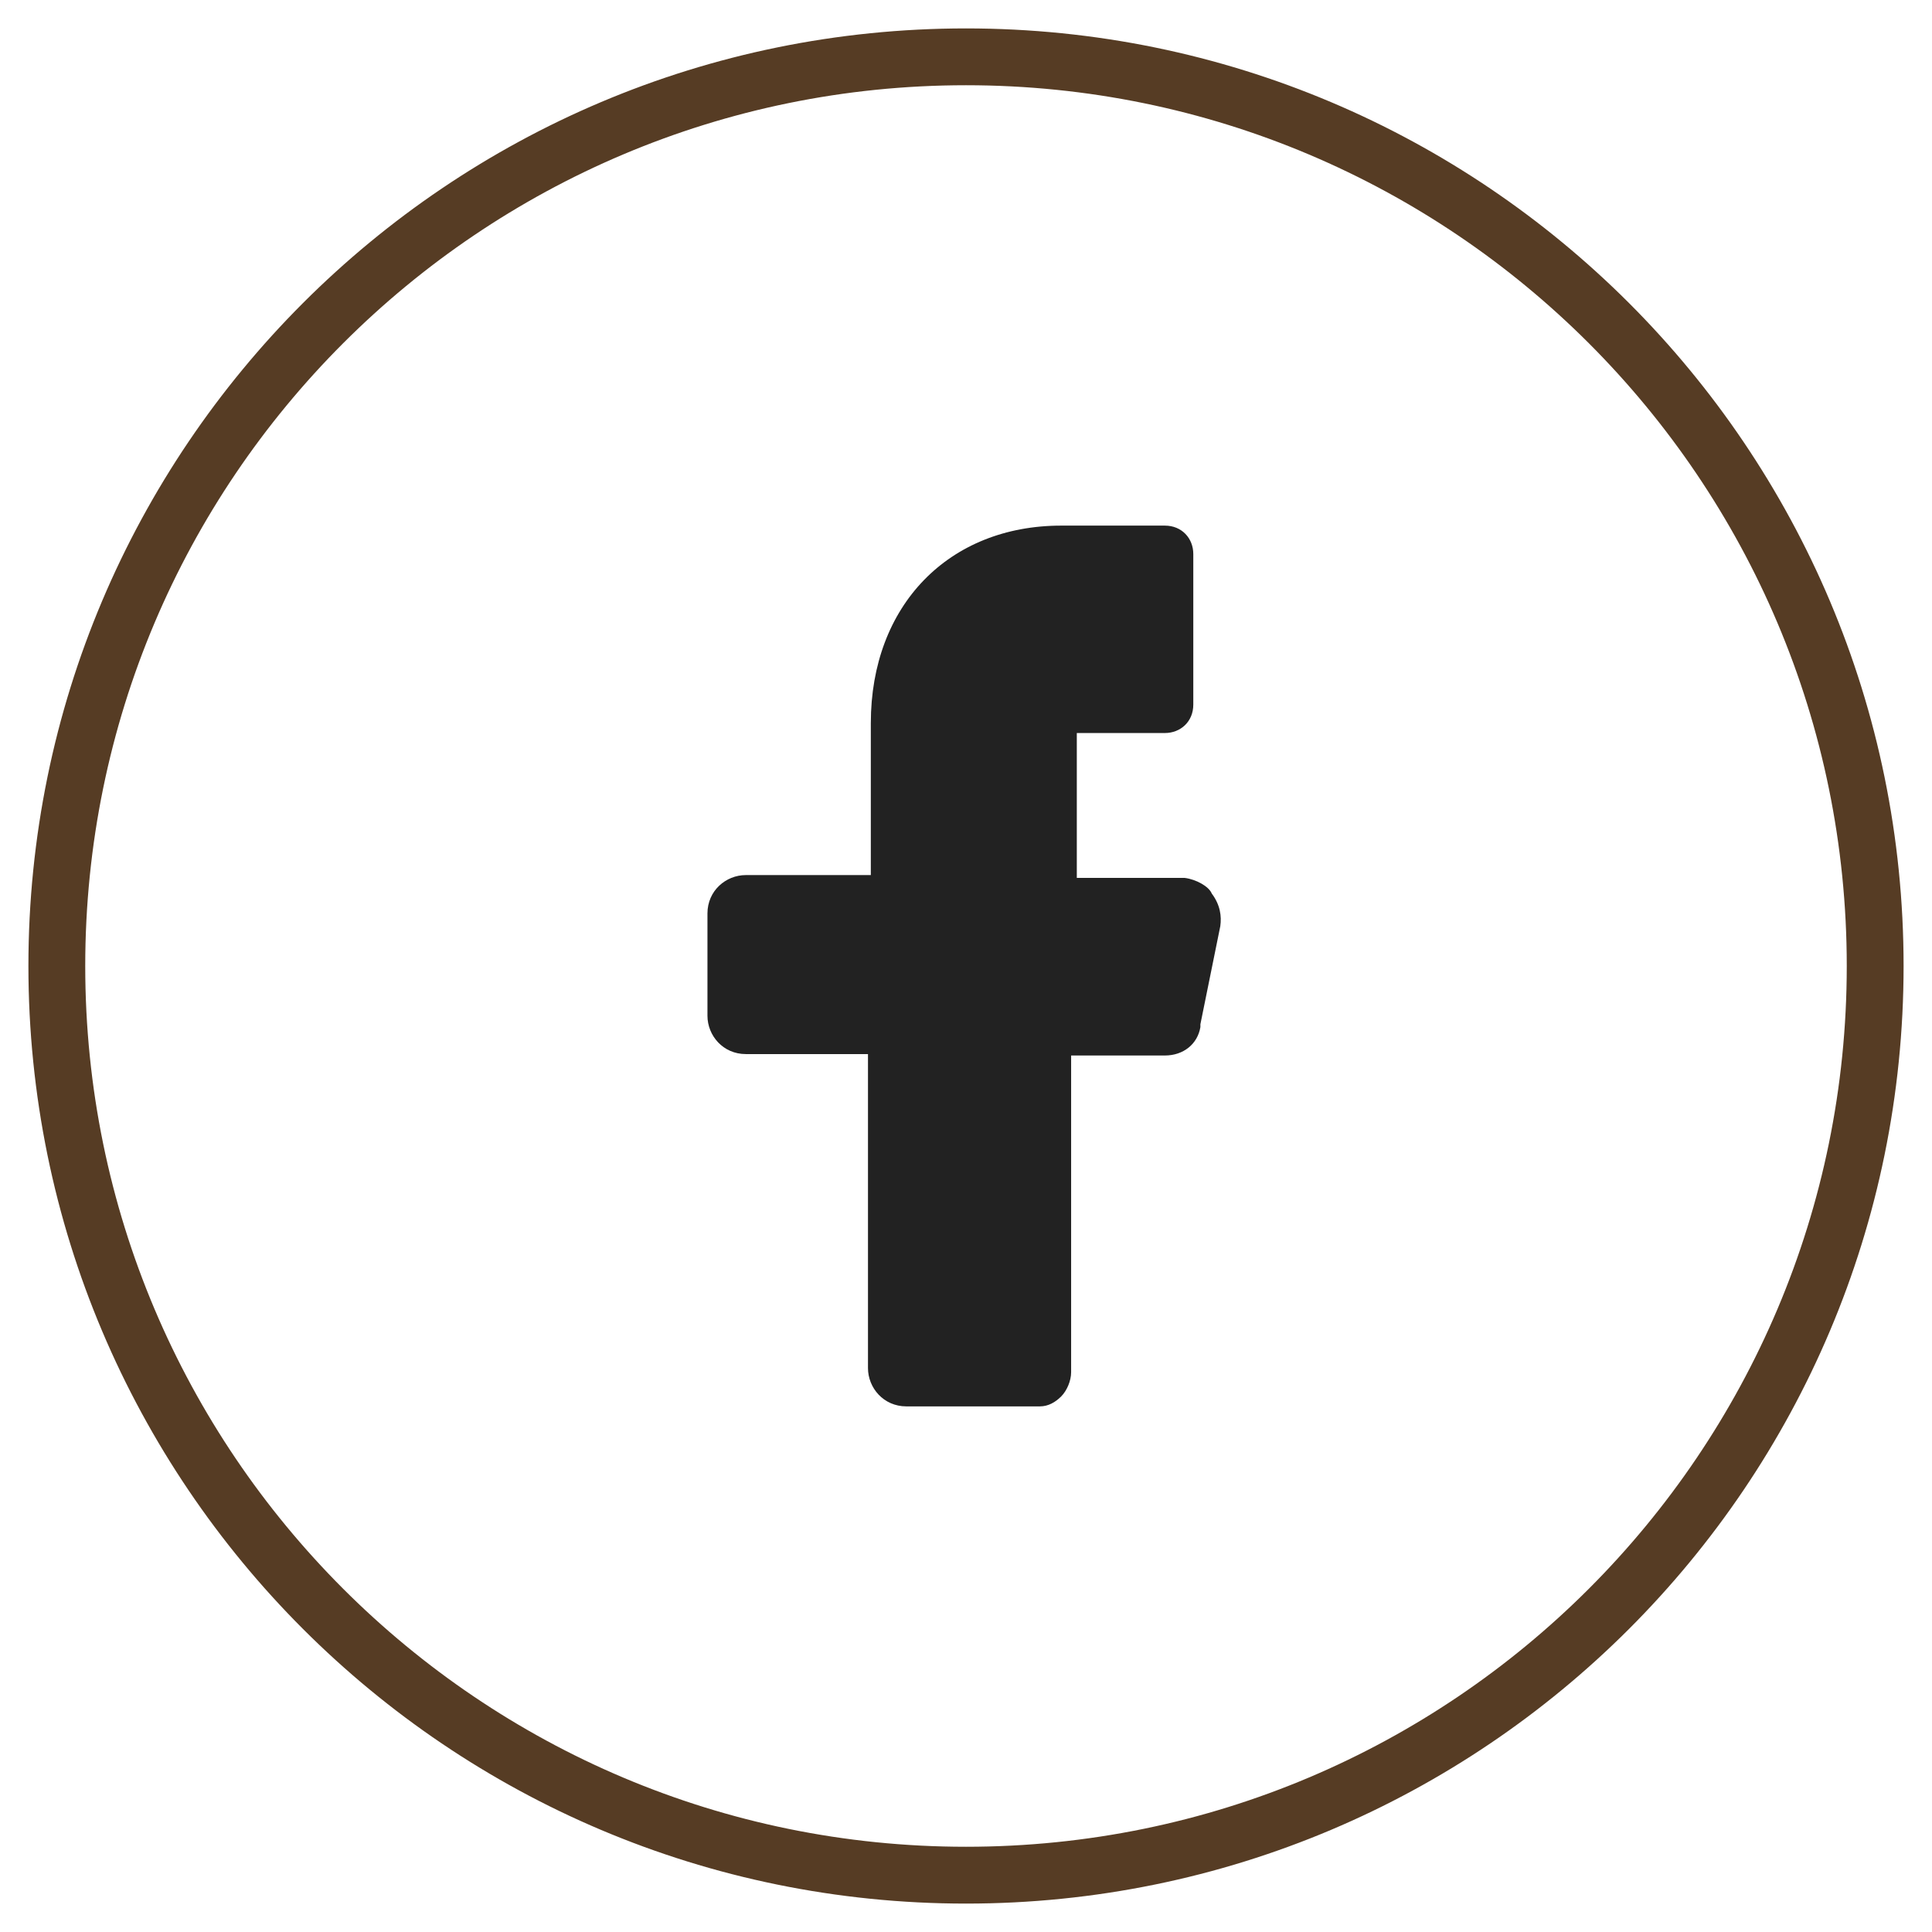 <svg width="34" height="34" viewBox="0 0 34 34" fill="none" xmlns="http://www.w3.org/2000/svg">
<path d="M1 17C1 8.163 8.163 1 17 1C25.837 1 33 8.163 33 17C33 25.837 25.837 33 17 33C8.163 33 1 25.837 1 17Z" stroke="#563C24"/>
<path d="M20.85 15.45H19.45H18.95V14.95V13.4V12.9H19.45H20.5C20.775 12.9 21 12.7 21 12.4V9.75C21 9.475 20.8 9.25 20.5 9.25H18.675C16.7 9.25 15.325 10.65 15.325 12.725V14.9V15.4H14.825H13.125C12.775 15.4 12.45 15.675 12.45 16.075V17.875C12.45 18.225 12.725 18.55 13.125 18.55H14.775H15.275V19.05V24.075C15.275 24.425 15.55 24.75 15.95 24.75H18.3C18.45 24.75 18.575 24.675 18.675 24.575C18.775 24.475 18.85 24.3 18.85 24.15V19.075V18.575H19.375H20.5C20.825 18.575 21.075 18.375 21.125 18.075V18.05V18.025L21.475 16.3C21.5 16.125 21.475 15.925 21.325 15.725C21.275 15.6 21.05 15.475 20.85 15.45Z" fill="#222222"/>
</svg>
